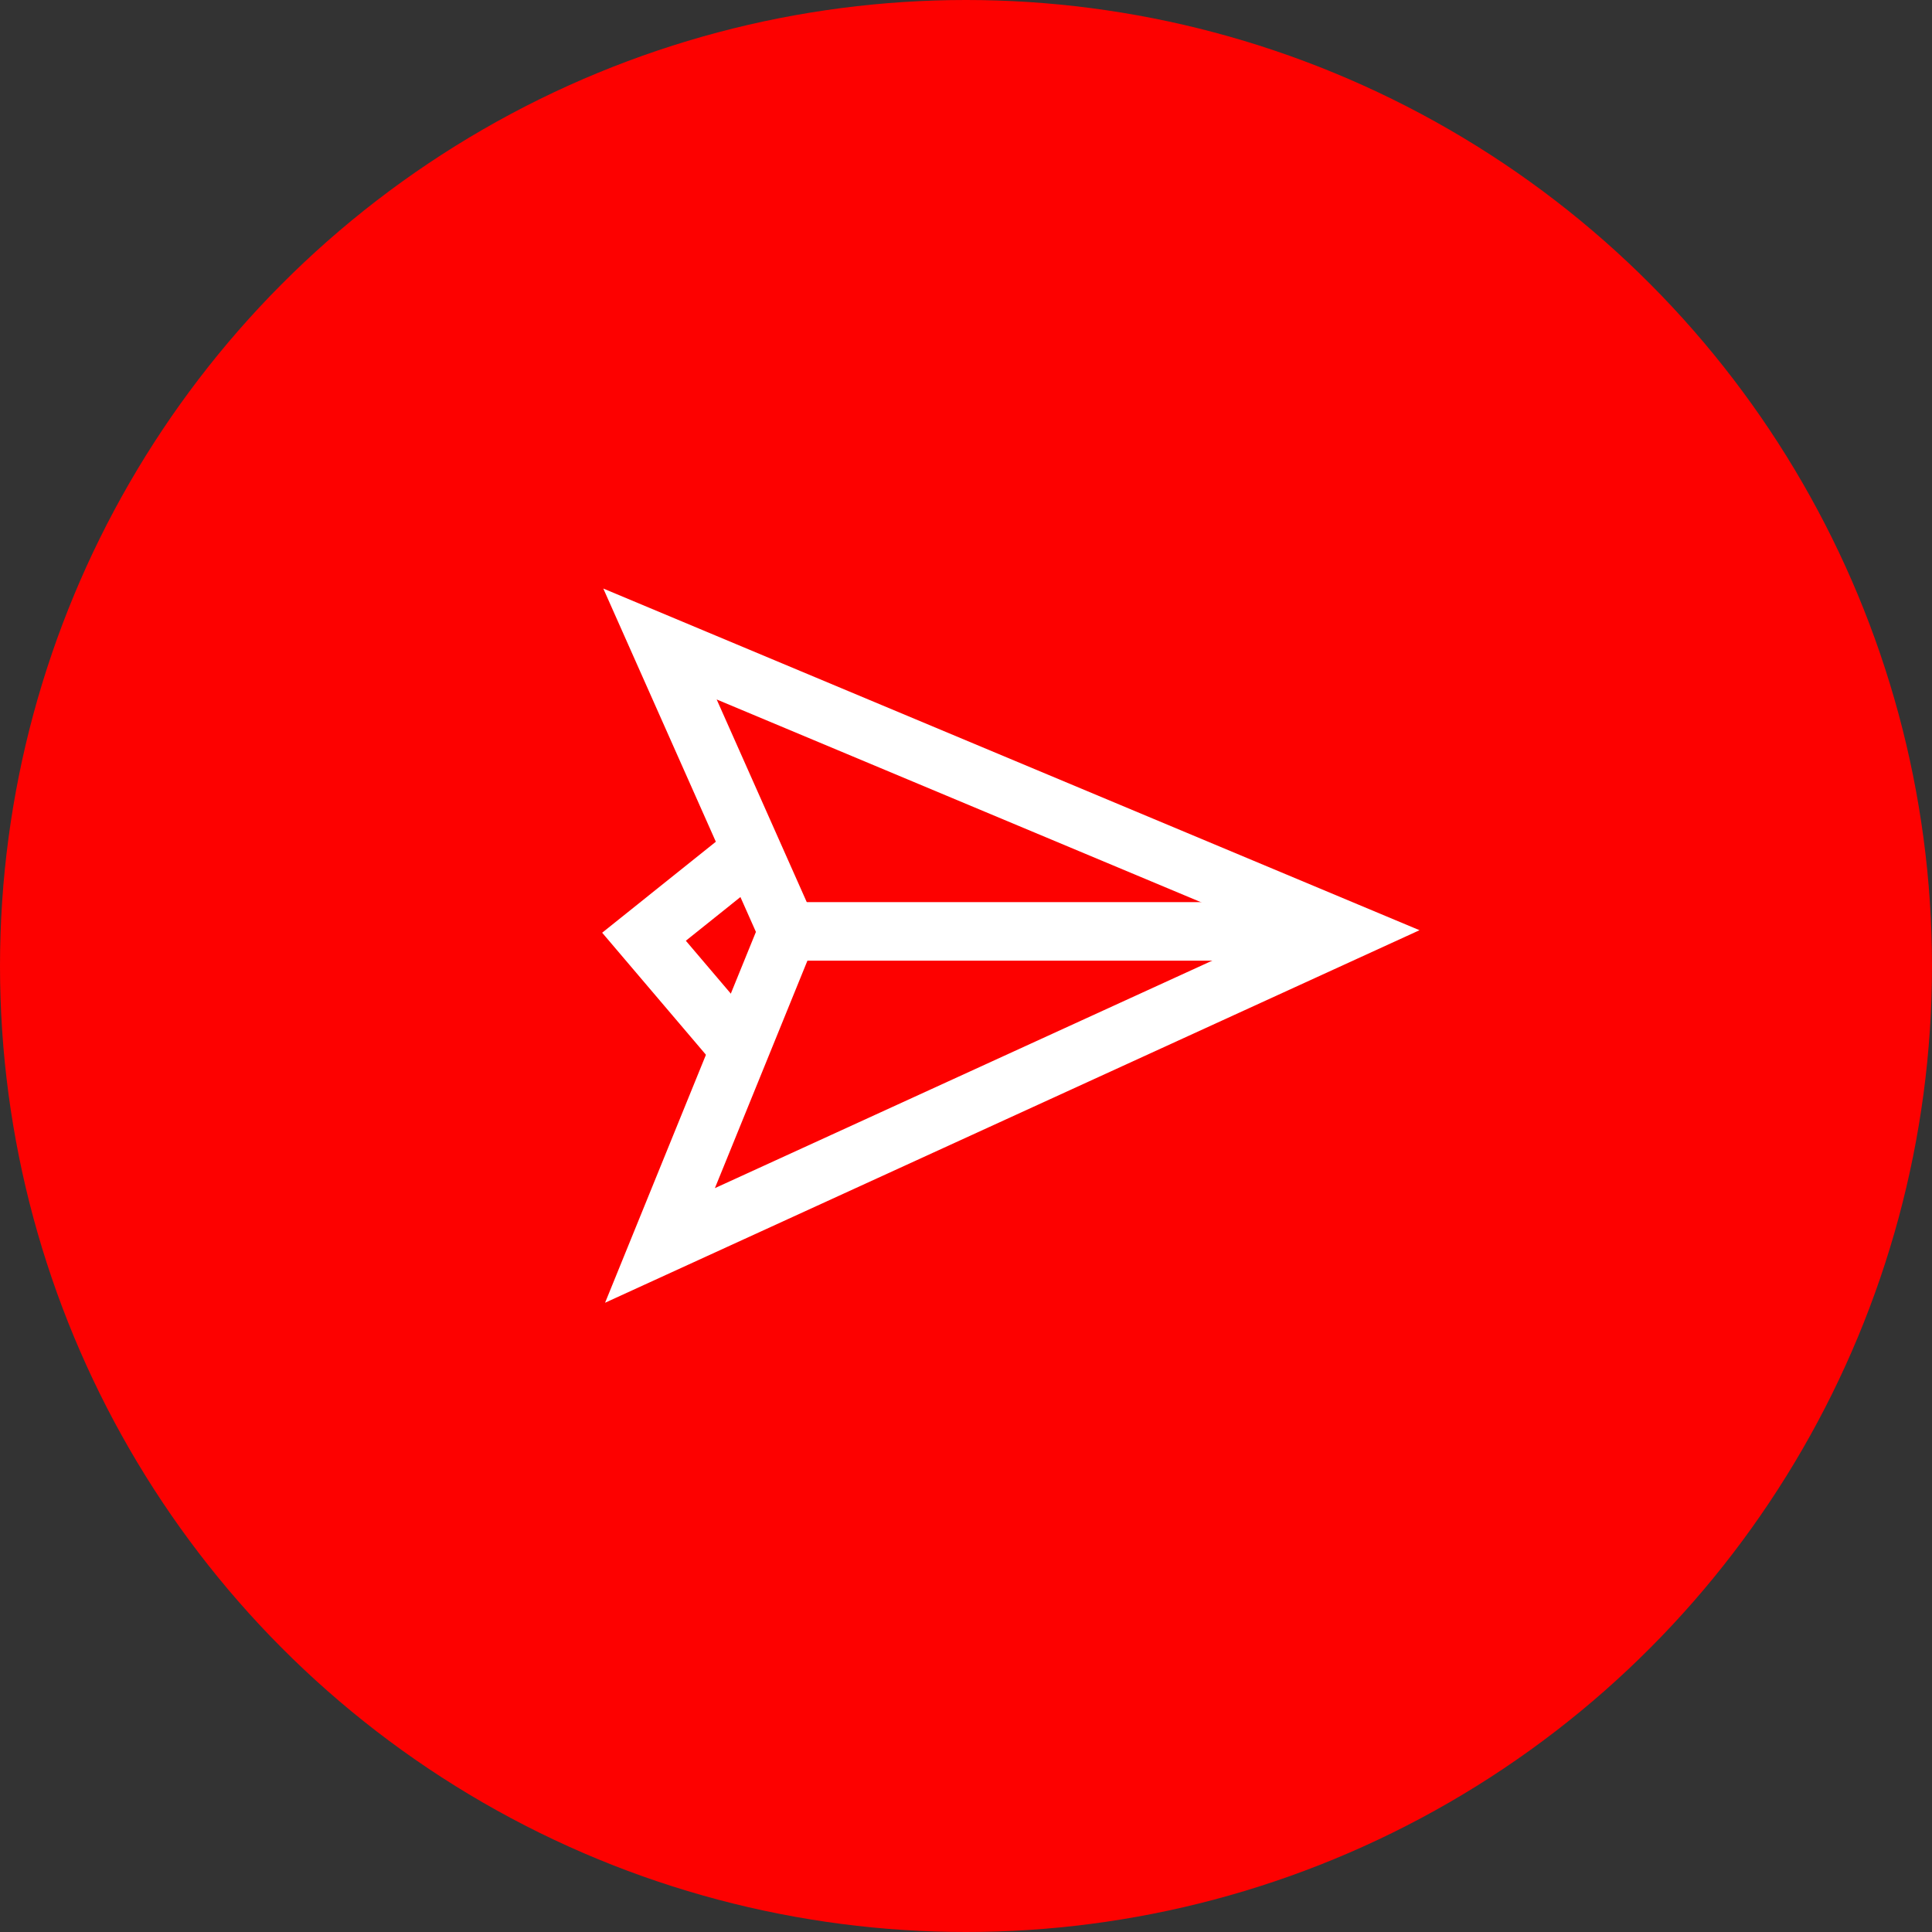<?xml version="1.0" encoding="UTF-8"?> <svg xmlns="http://www.w3.org/2000/svg" width="33" height="33" viewBox="0 0 33 33" fill="none"><rect x="0" y="0" width="33" height="33" fill="#333333" stroke="none"/> <circle cx="16.5" cy="16.5" r="16.5" fill="#FD0100"></circle> <path d="M13.455 15.909L11.273 11L23 15.909L11.273 21.273L13.455 15.909Z" stroke="white"></path> <path d="M22.909 15.909H13.455" stroke="white"></path> <path d="M12.546 17.818L11 16L12.818 14.545" stroke="white"></path> </svg> 